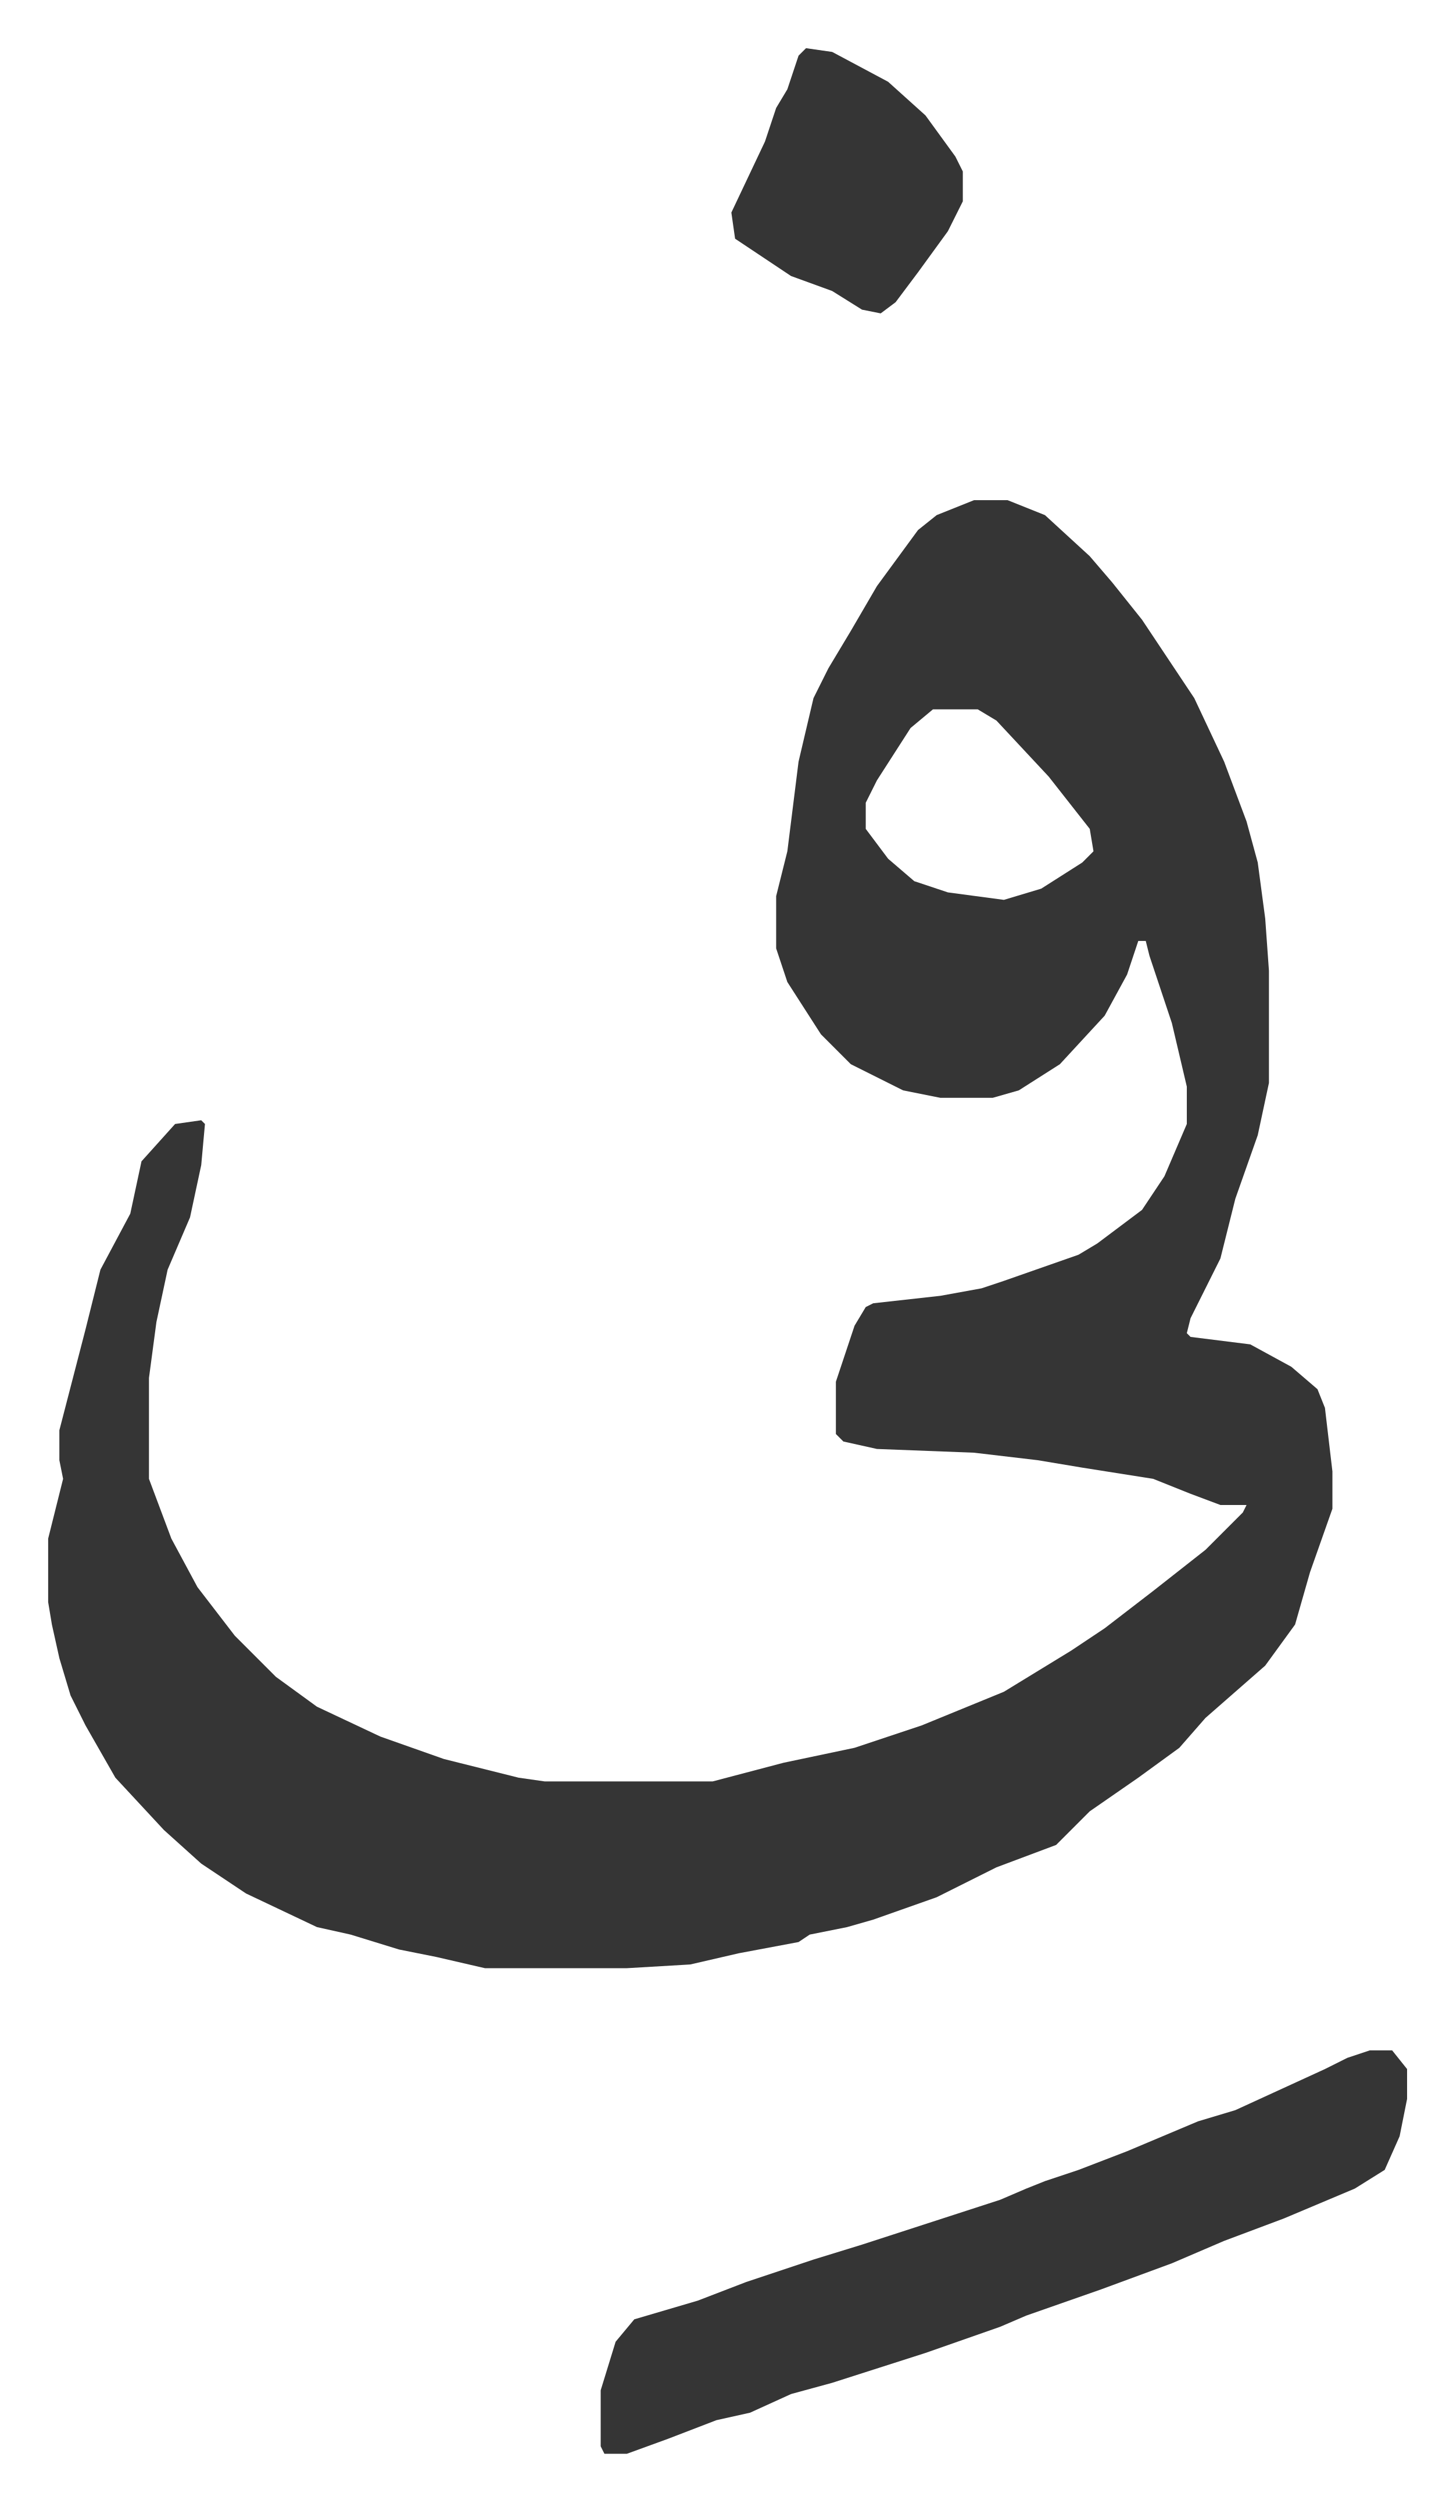 <svg xmlns="http://www.w3.org/2000/svg" viewBox="-12.9 566.1 389.2 669.2">
    <path fill="#353535" id="rule_normal" d="M248 700h9l10 4 12 11 6 7 8 10 8 12 6 9 8 17 6 16 3 11 2 15 1 14v30l-3 14-6 17-4 16-8 16-1 4 1 1 16 2 11 6 7 6 2 5 2 17v10l-6 17-4 14-8 11-8 7-8 7-7 8-11 8-13 9-9 9-16 6-16 8-17 6-7 2-10 2-3 2-16 3-13 3-17 1h-38l-13-3-10-2-13-4-9-2-19-9-12-8-10-9-13-14-8-14-4-8-3-10-2-9-1-6v-17l4-16-1-5v-8l7-27 4-16 8-15 3-14 9-10 7-1 1 1-1 11-3 14-6 14-3 14-2 15v27l6 16 7 13 10 13 11 11 11 8 17 8 17 6 20 5 7 1h45l19-5 19-4 18-6 22-9 18-11 9-6 13-10 14-11 10-10 1-2h-7l-8-3-10-4-19-3-12-2-17-2-26-1-9-2-2-2v-14l5-15 3-5 2-1 18-2 11-2 6-2 20-7 5-3 12-9 6-9 6-14v-10l-4-17-6-18-1-4h-2l-3 9-6 11-12 13-11 7-7 2h-14l-10-2-14-7-8-8-9-14-3-9v-14l3-12 3-24 4-17 4-8 6-10 7-12 11-15 5-4zm-11 56-6 5-9 14-3 6v7l6 8 7 6 9 3 15 2 10-3 11-7 3-3-1-6-11-14-14-15-5-3zm117 359h6l4 5v8l-2 10-4 9-8 5-19 8-16 6-14 6-19 7-20 7-7 3-20 7-25 8-11 3-11 5-9 2-13 5-11 4h-6l-1-2v-15l4-13 5-6 17-5 13-5 18-6 13-4 37-12 7-3 5-2 9-3 13-5 19-8 10-3 24-11 6-3zM203 579l7 1 15 8 10 9 8 11 2 4v8l-4 8-8 11-6 8-4 3-5-1-8-5-11-4-15-10-1-7 9-19 3-9 3-5 3-9z"/>
</svg>
